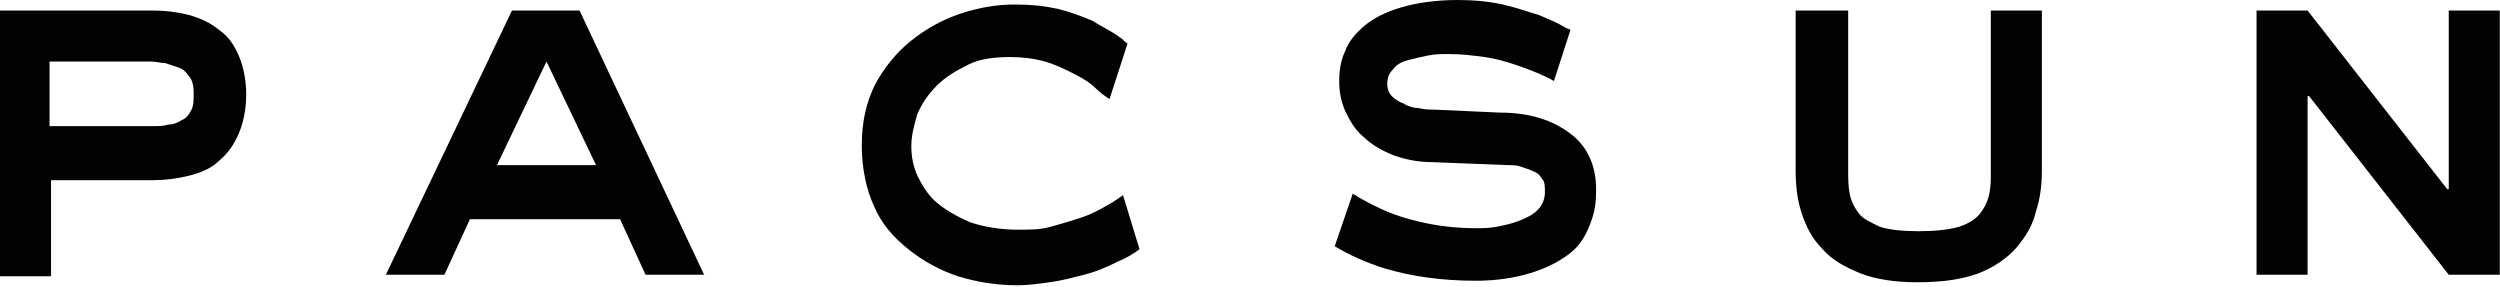 <svg width="1212" height="139" viewBox="0 0 1212 139" fill="none" xmlns="http://www.w3.org/2000/svg">
<path d="M74.241 5.097C80.067 5.097 85.887 5.824 91.713 7.281C96.804 8.734 101.9 10.921 106.266 14.558C110.634 17.471 113.546 21.837 115.731 26.931C117.913 32.027 119.367 38.578 119.367 45.859C119.367 53.135 117.913 59.688 115.731 64.781C113.546 69.877 110.634 74.245 106.266 77.886C102.63 81.521 97.533 83.708 91.713 85.159C85.887 86.616 80.067 87.347 74.241 87.347H24.748V133.927H0V5.097H74.241ZM24.748 61.14H74.241C76.425 61.14 79.337 61.14 81.521 60.414C83.704 60.414 85.888 59.688 88.071 58.231C90.254 57.502 91.713 55.32 92.438 53.863C93.897 51.68 93.897 48.767 93.897 45.127C93.897 41.491 93.168 38.577 91.713 37.123C90.254 34.937 88.801 33.483 86.617 32.752C84.433 32.026 82.251 31.301 80.067 30.57C77.884 30.57 75.7 29.844 73.516 29.844H24.018V61.14H24.748Z" fill="#010202"/>
<path d="M248.202 5.097H280.958L341.368 133.202H312.978L300.608 106.274H227.821L215.446 133.203H187.063L248.202 5.097ZM240.923 80.068H288.963L264.941 29.845L240.923 80.068Z" fill="#010202"/>
<path d="M895.997 5.097V82.976C895.997 86.617 895.997 90.255 896.727 93.896C897.454 97.535 898.911 100.449 901.092 103.357C903.28 106.275 906.914 107.722 911.285 109.91C915.65 111.361 922.203 112.092 930.207 112.092C938.217 112.092 944.764 111.362 949.855 109.91C954.232 108.453 957.871 106.275 960.052 103.357C962.23 100.449 963.687 97.535 964.417 93.896C965.149 90.255 965.149 87.347 965.149 83.708V5.097H989.893V82.976C989.893 89.525 989.161 96.083 986.979 102.63C985.522 109.177 981.883 115.005 977.518 120.101C973.147 125.193 966.6 129.558 959.321 132.472C951.317 135.378 941.854 136.841 929.481 136.841C918.561 136.841 909.094 135.378 901.821 132.472C894.544 129.558 887.991 125.917 883.626 120.827C878.53 115.731 875.616 109.909 873.433 103.356C871.251 96.807 870.521 89.524 870.521 82.251V5.097H895.997Z" fill="#010202"/>
<path d="M1093.97 5.097H1118.72L1186.42 91.712H1187.15V5.097H1211.89V133.202H1187.15L1119.45 46.584H1118.72V133.202H1093.97V5.097Z" fill="#010202"/>
<path d="M544.443 94.621C542.261 96.084 539.347 98.26 536.436 99.717C532.799 101.906 528.432 104.082 524.064 105.545C519.699 106.996 514.601 108.453 509.505 109.91C504.409 111.361 499.317 111.361 493.49 111.361C484.756 111.361 476.748 109.91 470.2 107.722C463.648 104.814 458.552 101.906 454.185 98.259C449.817 94.62 446.911 89.525 444.726 85.159C442.538 80.067 441.814 75.698 441.814 70.602C441.814 65.511 443.268 60.413 444.726 55.319C446.911 50.223 449.817 45.858 454.185 41.49C458.551 37.122 463.647 34.209 469.474 31.3C475.296 28.386 482.575 27.66 489.854 27.66C495.674 27.66 501.501 28.386 506.592 29.843C511.687 31.3 516.053 33.482 520.421 35.665C524.786 37.85 528.431 40.033 531.339 42.941C533.519 45.126 535.709 46.583 537.895 48.037L546.628 21.11C545.169 20.38 544.442 18.926 542.983 18.196C539.347 15.285 534.251 13.101 529.883 10.19C524.786 8.005 518.967 5.822 513.141 4.366C506.592 2.913 500.041 2.183 492.037 2.183C483.304 2.183 474.566 3.639 465.831 6.55C457.098 9.462 449.095 13.829 441.814 19.652C434.535 25.475 428.713 32.751 424.342 40.758C419.974 49.493 417.791 58.955 417.791 70.601C417.791 81.519 419.975 91.71 423.617 99.714C427.254 108.45 433.081 115.003 440.354 120.825C447.636 126.647 455.644 131.013 464.377 133.925C473.839 136.839 483.303 138.296 493.489 138.296C498.585 138.296 503.682 137.566 508.774 136.839C514.599 136.109 519.697 134.651 525.517 133.2C531.339 131.743 536.434 129.555 542.26 126.647C545.896 125.19 549.533 123.006 552.447 120.825L544.443 94.621Z" fill="#010202"/>
<path d="M761.344 64.781C752.61 58.231 741.69 54.592 727.133 54.592L695.11 53.135C692.922 53.135 690.739 53.135 687.831 52.406C685.649 52.406 682.735 51.68 680.552 50.224C678.37 49.495 676.187 48.038 674.726 46.585C673.275 45.127 672.542 42.943 672.542 40.76C672.542 37.852 673.274 35.667 675.456 33.484C676.913 31.301 679.821 29.845 682.735 29.116C685.649 28.387 688.557 27.661 692.202 26.93C695.837 26.202 698.749 26.202 702.39 26.202C708.937 26.202 714.035 26.93 719.855 27.661C724.951 28.387 730.048 29.844 734.414 31.301C738.779 32.752 742.424 34.21 746.057 35.666C748.977 37.123 751.155 37.851 753.342 39.305L761.346 14.557C760.621 13.83 759.158 13.83 758.438 13.102C754.793 10.92 751.155 9.462 746.057 7.28C740.967 5.823 735.145 3.639 728.592 2.184C722.045 0.729 714.766 0 706.756 0C695.838 0 686.377 1.455 679.098 3.64C671.819 5.824 665.996 8.733 661.627 12.373C657.262 16.014 653.621 20.38 652.164 24.748C649.982 29.113 649.256 34.209 649.256 39.305C649.256 44.399 649.983 48.766 652.164 53.863C654.348 58.231 656.529 62.596 660.9 66.235C664.539 69.877 669.64 72.79 674.726 74.966C680.552 77.155 687.107 78.611 694.386 78.611L731.499 80.068C733.681 80.068 735.144 80.068 737.325 80.795C739.509 81.522 741.69 82.252 743.149 82.977C745.331 83.704 746.788 85.161 747.512 86.618C748.975 88.081 748.975 90.257 748.975 93.165C748.975 96.81 747.512 99.718 745.33 101.901C743.148 104.083 740.238 105.546 736.594 106.997C732.959 108.454 729.315 109.179 725.682 109.911C722.043 110.641 718.403 110.641 715.485 110.641C704.571 110.641 693.653 109.178 683.462 106.276C674.726 104.083 665.265 99.717 655.808 93.897L647.068 119.377C654.347 123.742 662.357 127.377 671.818 130.289C684.193 133.928 698.75 136.111 715.486 136.111C725.683 136.111 734.414 134.654 741.691 132.472C748.976 130.288 754.793 127.376 759.888 123.742C764.986 120.097 767.894 115.732 770.076 110.64C772.269 105.544 773.721 100.449 773.721 94.62C774.446 81.521 770.075 71.33 761.344 64.781Z" fill="#010202"/>
</svg>
